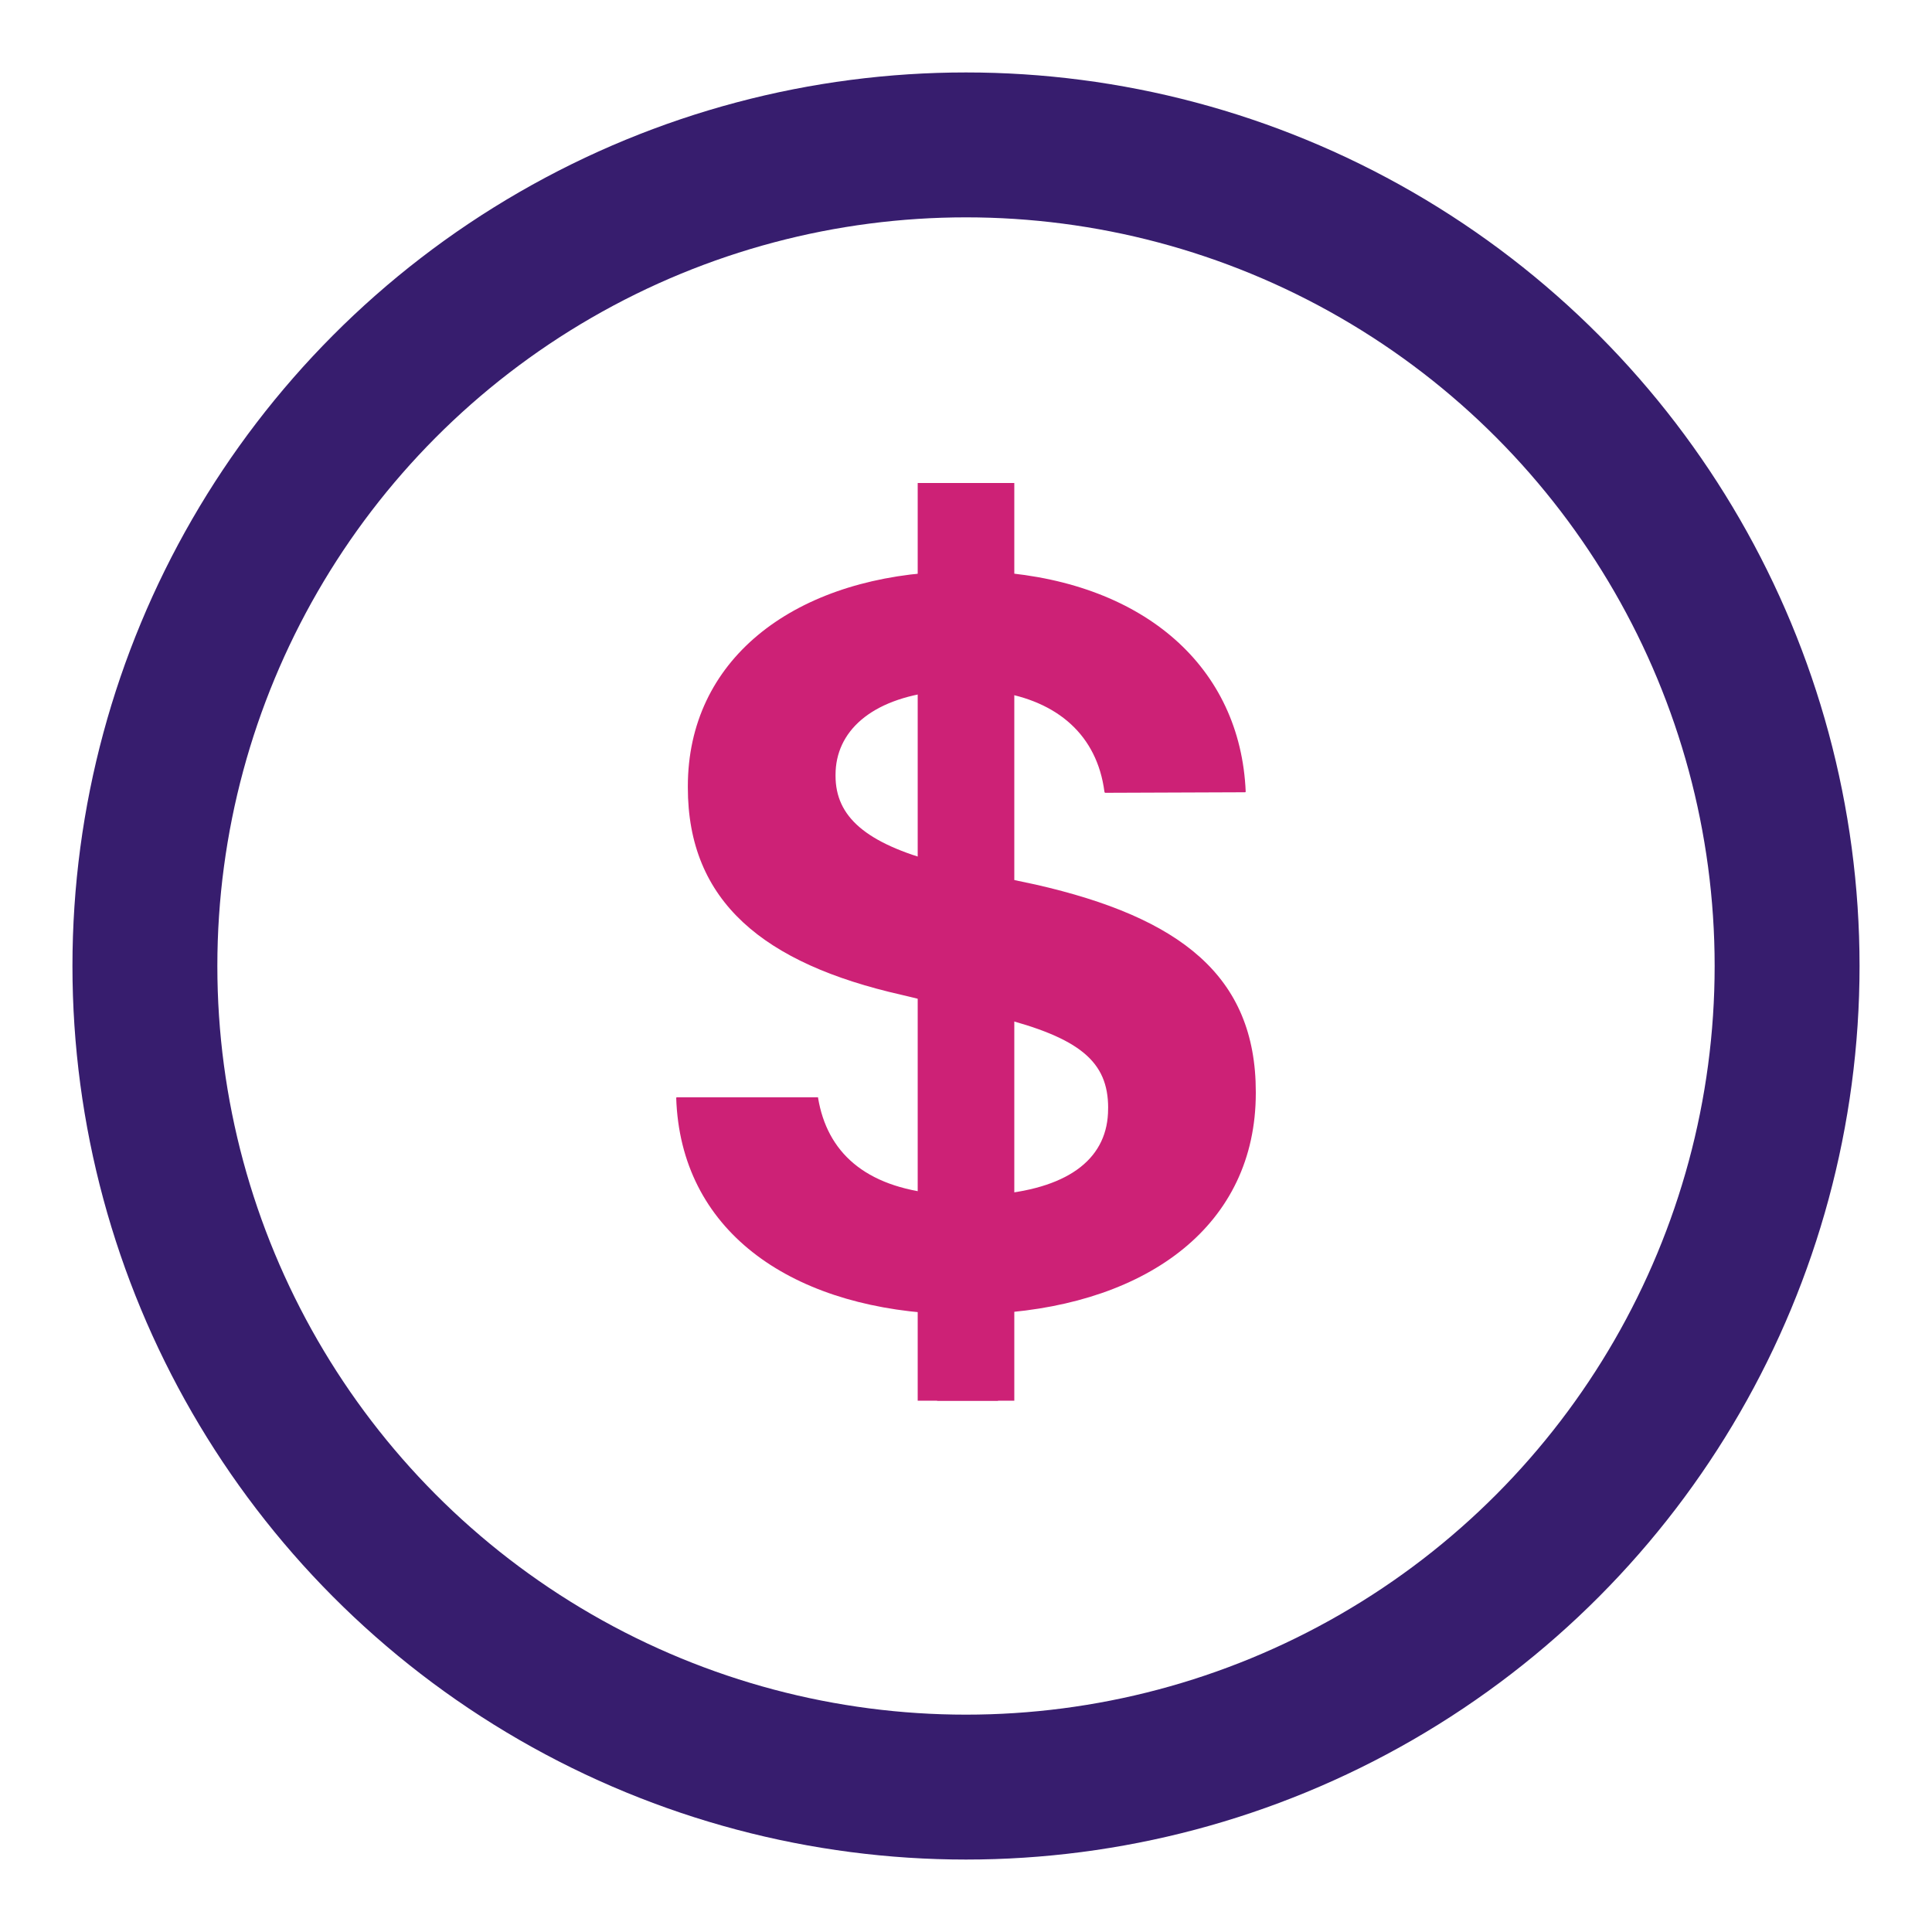 <svg xmlns="http://www.w3.org/2000/svg" width="40" height="40" fill="none" viewBox="0 0 40 40"><mask id="a" width="40" height="40" x="0" y="0" maskUnits="userSpaceOnUse" style="mask-type:alpha"><path fill="#fff" d="M40 0H0v40h40V0Z"/></mask><g mask="url(#a)"><circle cx="20" cy="20" r="17" stroke="#371D6E" stroke-width="3"/><path fill="#CD2176" d="M19.403 29h1.26v-1.812C23.775 26.979 26 25.365 26 22.63v-.022c0-2.405-1.567-3.613-4.559-4.294l-.778-.165v-3.822c1.227.187 2.05.89 2.203 2.065l.01.022 2.905-.011.01-.011c-.109-2.581-2.092-4.316-5.128-4.547V10h-1.26v1.845c-3.014.176-5.162 1.823-5.162 4.437v.022c0 2.361 1.567 3.646 4.428 4.294l.734.176v3.943c-1.502-.143-2.28-.868-2.466-1.988v-.011h-2.926l-.011.01c.088 2.736 2.323 4.295 5.403 4.47V29Zm-2.104-12.938v-.021c0-.89.723-1.571 2.104-1.725v3.537c-1.48-.396-2.104-.945-2.104-1.79Zm5.643 6.876v.021c0 .989-.756 1.626-2.279 1.769v-3.669c1.699.429 2.28.923 2.28 1.879Z"/><path stroke="#CD2176" stroke-width="2" d="M20 10v19"/></g></svg>